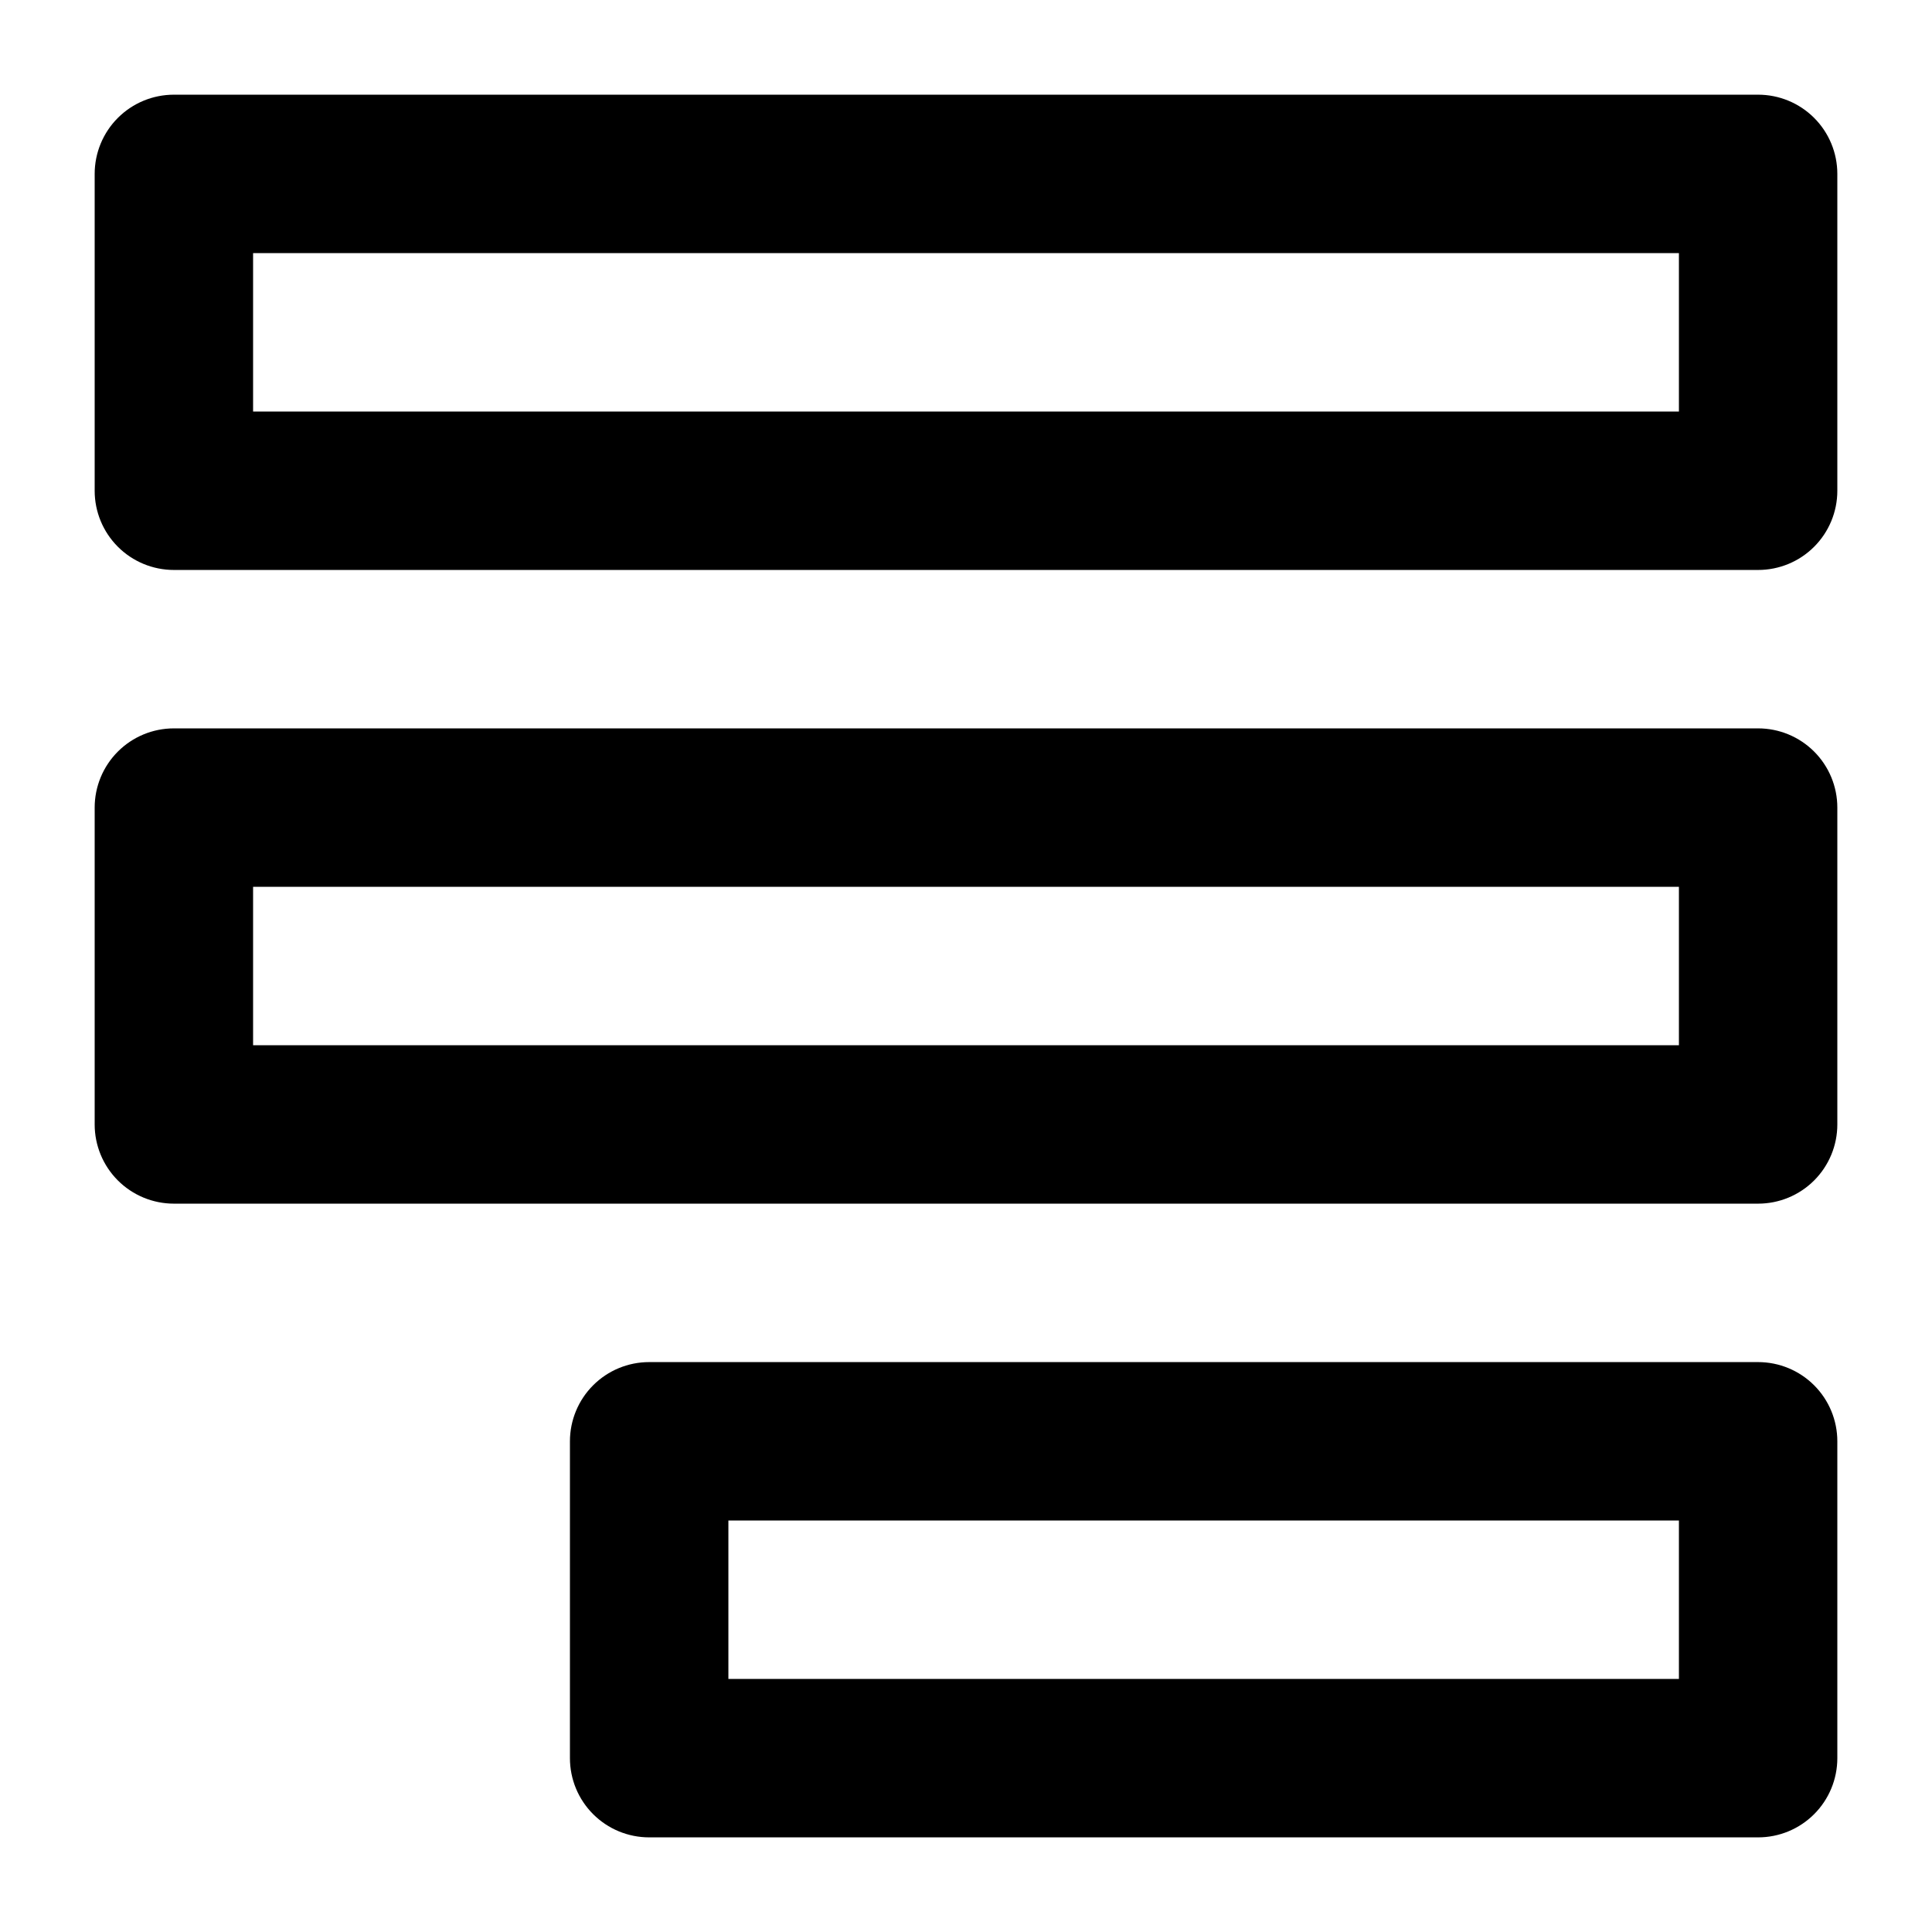 <?xml version="1.0" encoding="UTF-8"?>
<!-- Uploaded to: SVG Repo, www.svgrepo.com, Generator: SVG Repo Mixer Tools -->
<svg fill="#000000" width="800px" height="800px" version="1.1" viewBox="144 144 512 512" xmlns="http://www.w3.org/2000/svg">
 <path d="m609.92 462.98h-419.84c-5.566 0-10.906-2.215-14.844-6.148-3.938-3.938-6.148-9.277-6.148-14.844v-83.969c0-5.57 2.211-10.906 6.148-14.844s9.277-6.148 14.844-6.148h419.84c5.57 0 10.906 2.211 14.844 6.148s6.148 9.273 6.148 14.844v83.969c0 5.566-2.211 10.906-6.148 14.844-3.938 3.934-9.273 6.148-14.844 6.148zm-398.85-41.984h377.86v-41.984h-377.86zm398.85-125.95h-419.84c-5.566 0-10.906-2.211-14.844-6.148s-6.148-9.277-6.148-14.844v-83.969c0-5.566 2.211-10.906 6.148-14.844s9.277-6.148 14.844-6.148h419.84c5.57 0 10.906 2.211 14.844 6.148s6.148 9.277 6.148 14.844v83.969c0 5.566-2.211 10.906-6.148 14.844s-9.273 6.148-14.844 6.148zm-398.85-41.984h377.86v-41.984h-377.86zm398.85 377.86h-293.89c-5.57 0-10.906-2.211-14.844-6.148s-6.148-9.273-6.148-14.844v-83.969c0-5.566 2.211-10.906 6.148-14.844 3.938-3.934 9.273-6.148 14.844-6.148h293.89c5.57 0 10.906 2.215 14.844 6.148 3.938 3.938 6.148 9.277 6.148 14.844v83.969c0 5.57-2.211 10.906-6.148 14.844s-9.273 6.148-14.844 6.148zm-272.89-41.984h251.9v-41.984h-251.9z"/>
</svg>